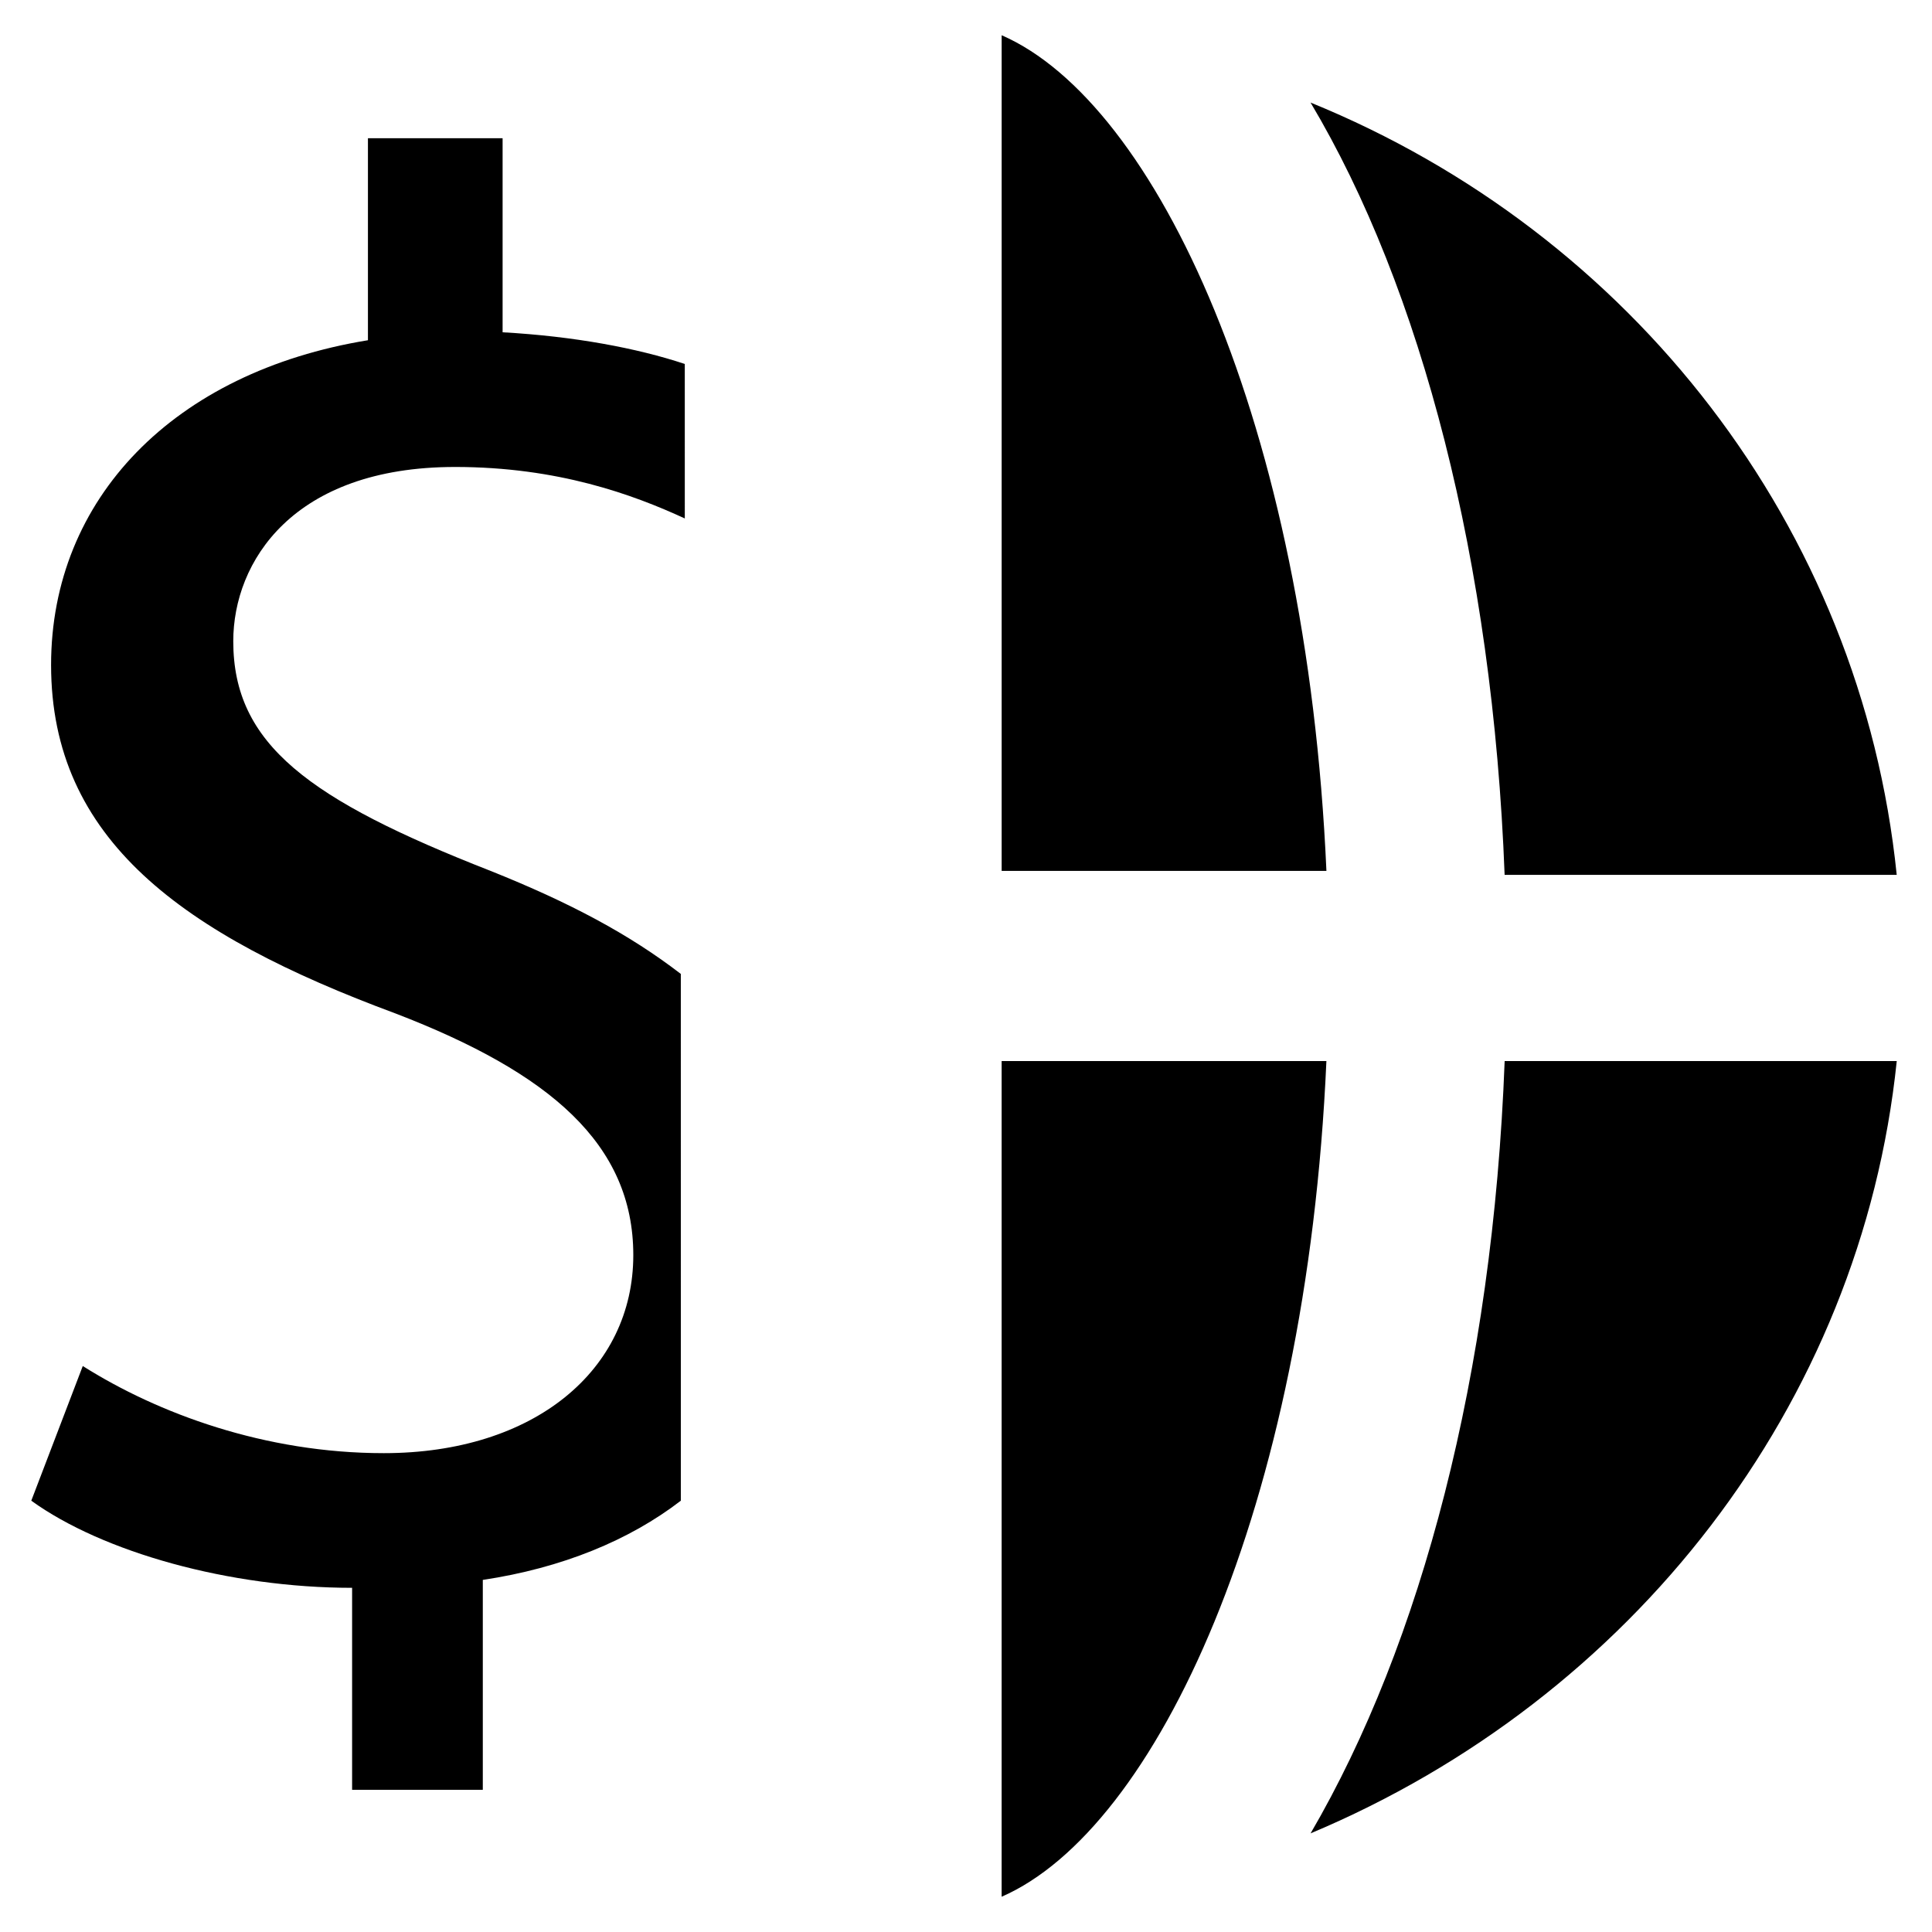 <?xml version="1.0" encoding="UTF-8"?>
<!-- Uploaded to: SVG Repo, www.svgrepo.com, Generator: SVG Repo Mixer Tools -->
<svg fill="#000000" width="800px" height="800px" version="1.1" viewBox="144 144 512 512" xmlns="http://www.w3.org/2000/svg">
 <g>
  <path d="m264.6 267.75c27.289 0 47.23 7.348 60.879 13.645l-0.004-40.938c-12.594-4.199-29.391-7.348-48.281-8.398v-51.426h-35.688v53.531c-51.43 8.398-83.969 41.984-83.969 86.066 0 46.184 34.637 71.371 91.316 92.363 40.934 15.742 62.977 34.637 62.977 64.027 0 30.438-26.238 52.48-66.125 52.48-31.488 0-59.828-10.496-79.77-23.09l-13.645 35.688c18.895 13.645 52.48 23.09 85.02 23.09v53.531h34.637v-55.629c20.992-3.148 38.836-10.496 52.48-20.992l-0.004-139.6c-13.645-10.496-29.391-18.895-50.383-27.289-48.281-18.895-68.223-33.586-68.223-60.879 0-20.992 15.746-46.18 58.781-46.18z"/>
  <path d="m495.51 425.19h-86.066v221.46c40.934-17.84 80.82-102.86 86.066-221.46z"/>
  <path d="m491.31 171.18c29.391 49.332 48.281 121.75 51.43 204.67h103.91c-9.445-92.363-70.32-170.04-155.34-204.67z"/>
  <path d="m409.45 153.34v221.46h86.066c-5.246-118.6-45.133-203.62-86.066-221.46z"/>
  <path d="m646.66 425.19h-103.91c-3.148 82.918-22.043 154.29-51.43 204.67 85.016-35.684 145.89-113.36 155.34-204.67z"/>
 </g>
</svg>